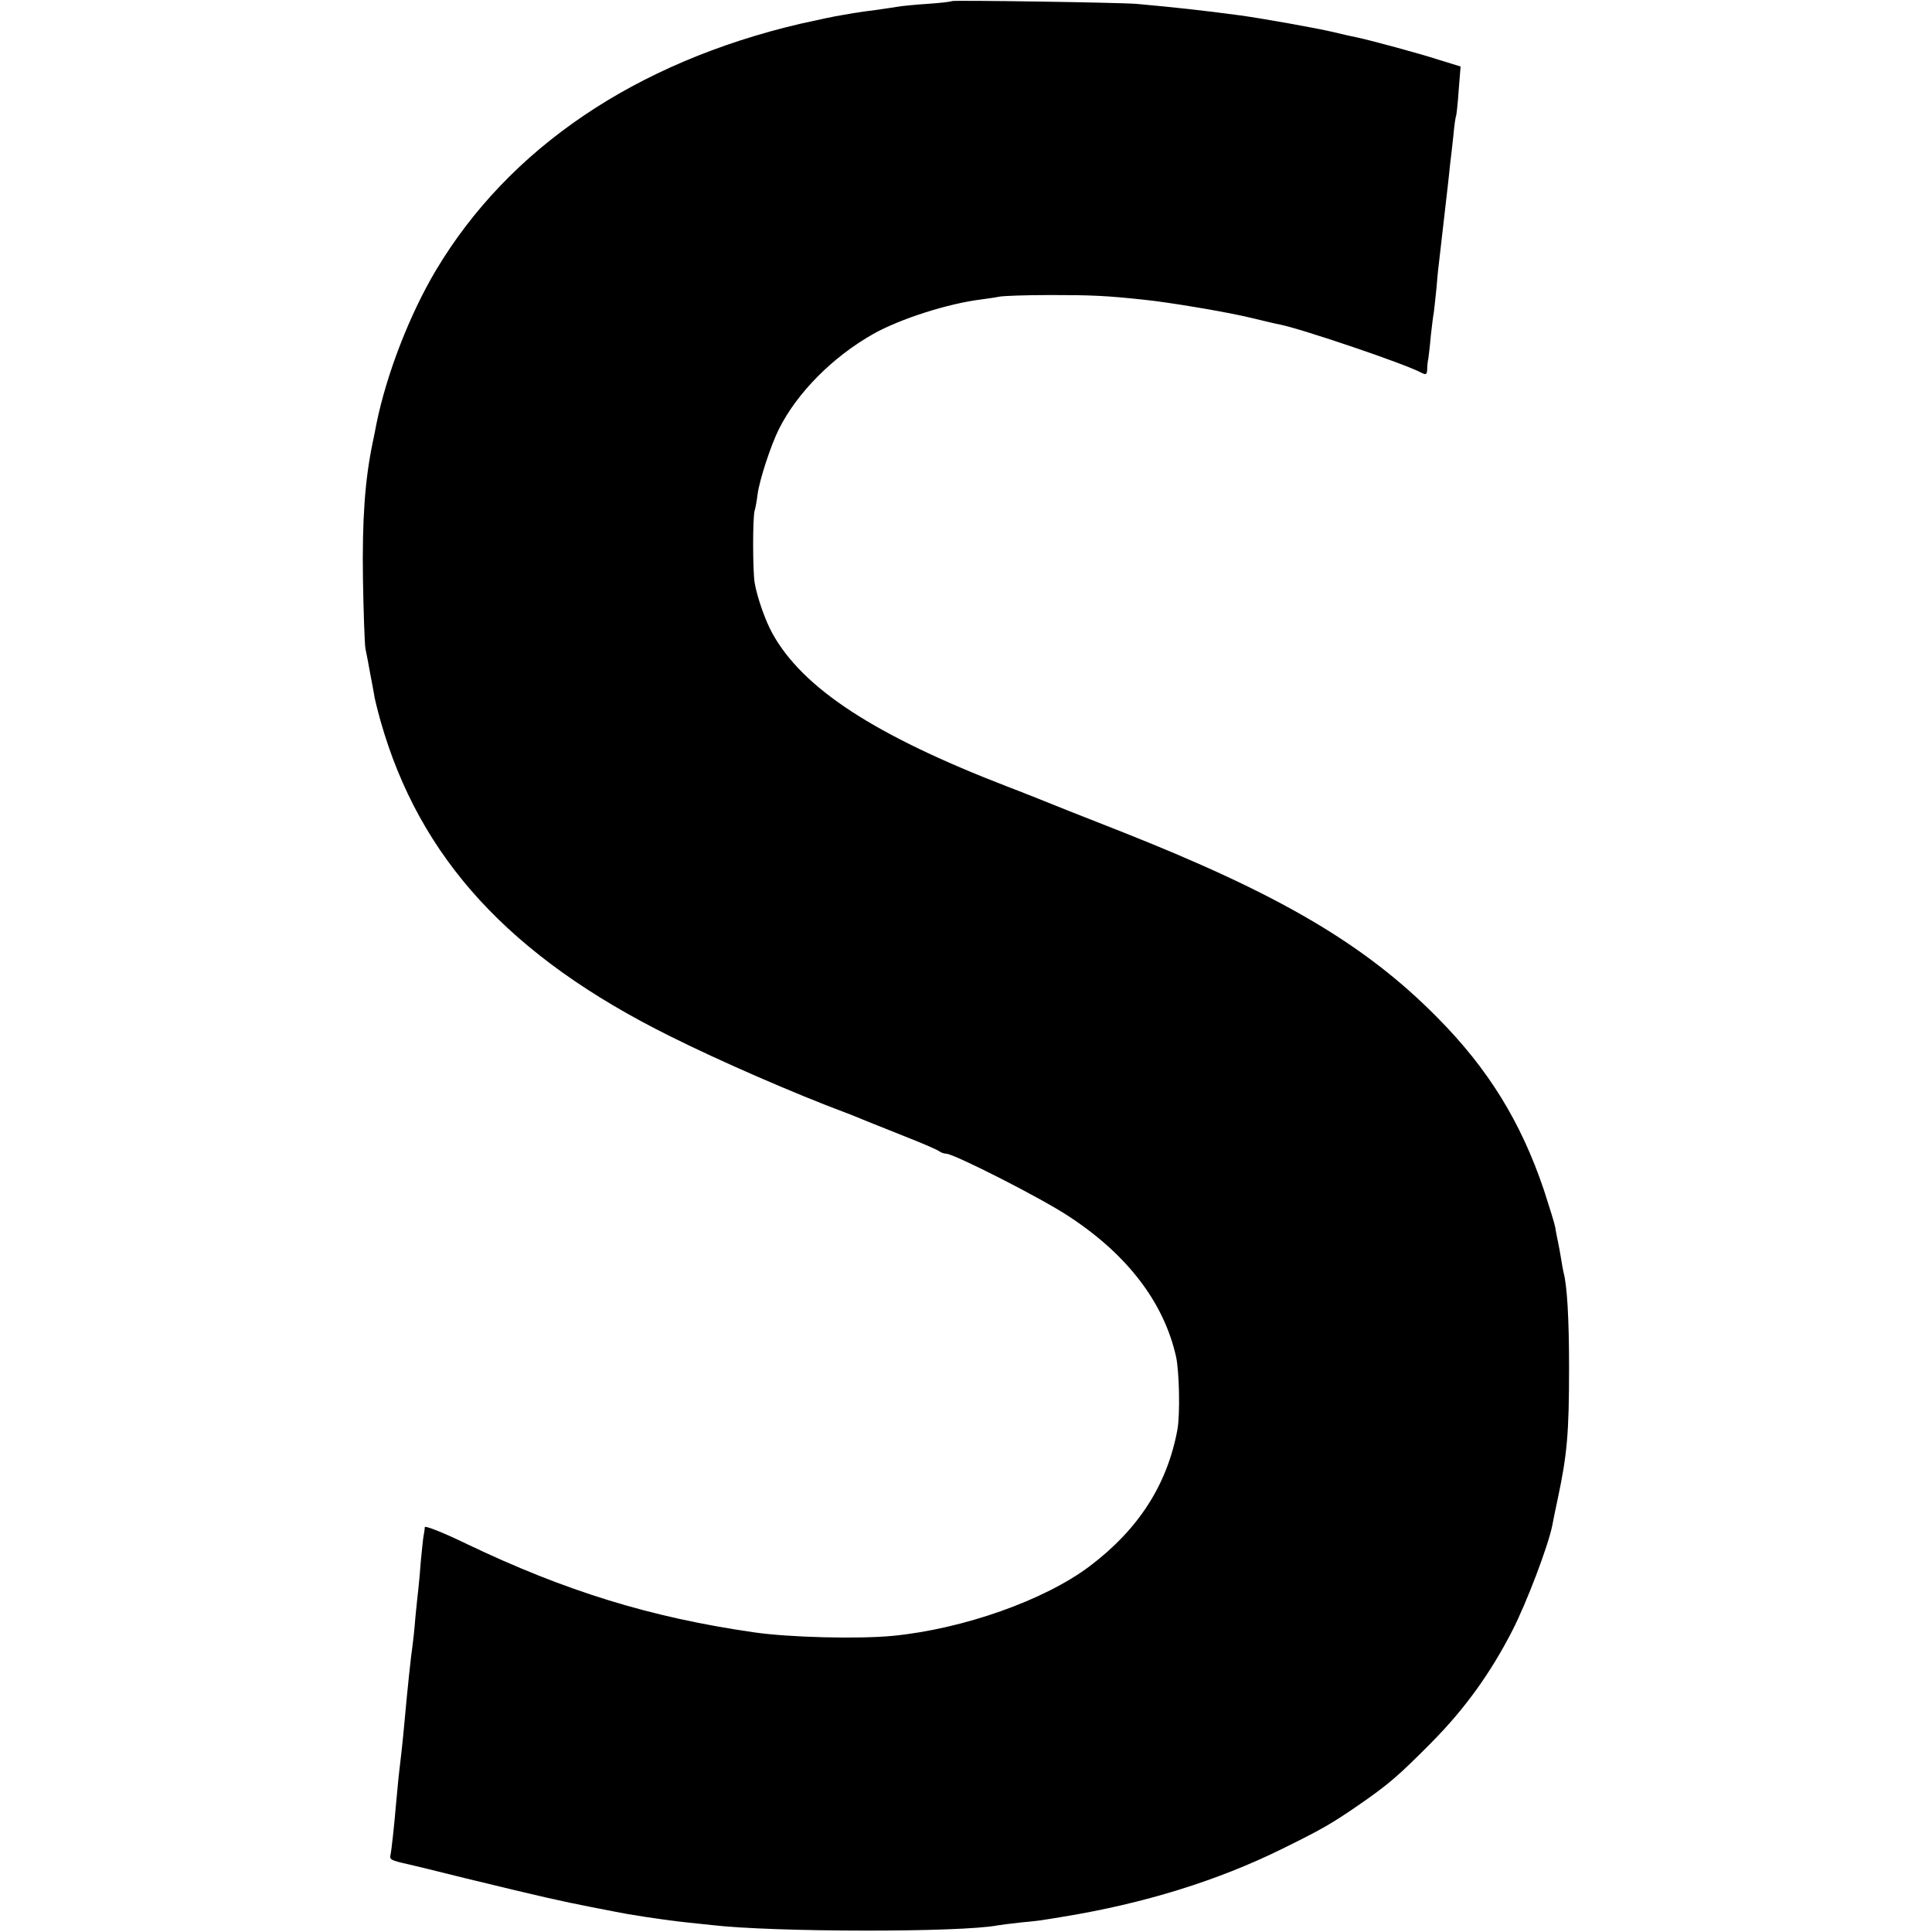 <?xml version="1.0" standalone="no"?>
<!DOCTYPE svg PUBLIC "-//W3C//DTD SVG 20010904//EN"
 "http://www.w3.org/TR/2001/REC-SVG-20010904/DTD/svg10.dtd">
<svg version="1.0" xmlns="http://www.w3.org/2000/svg"
 width="700pt" height="700pt" viewBox="0 0 700 700"
 preserveAspectRatio="xMidYMid meet">
<g transform="translate(0,700) scale(0.1,-0.1)"
fill="#000000" stroke="none">
<path d="M3449 6996 c-2 -2 -42 -7 -89 -10 -47 -3 -94 -8 -105 -10 -11 -2 -47
-7 -80 -12 -33 -4 -62 -8 -65 -9 -3 0 -27 -4 -55 -9 -27 -4 -97 -19 -155 -32
-598 -140 -1057 -451 -1321 -894 -95 -160 -178 -374 -215 -555 -2 -11 -8 -42
-14 -70 -28 -135 -38 -278 -35 -490 2 -121 6 -236 9 -255 4 -19 12 -59 17 -89
6 -30 12 -64 14 -75 1 -12 12 -56 24 -99 141 -496 468 -853 1048 -1141 182
-91 451 -208 638 -278 17 -6 48 -19 70 -28 22 -9 90 -36 150 -60 61 -24 114
-47 119 -52 6 -4 16 -8 24 -8 28 0 349 -163 446 -228 212 -139 343 -312 387
-507 12 -55 15 -210 5 -265 -37 -199 -140 -360 -317 -494 -164 -124 -459 -228
-714 -253 -126 -12 -376 -6 -505 13 -374 54 -681 149 -1037 319 -86 42 -153
68 -154 62 0 -7 -2 -20 -4 -30 -2 -9 -6 -50 -10 -90 -3 -40 -7 -86 -9 -102 -2
-17 -7 -64 -11 -105 -3 -41 -8 -86 -10 -100 -6 -38 -20 -172 -30 -285 -7 -77
-13 -127 -21 -195 -3 -30 -7 -73 -9 -95 -6 -72 -16 -166 -20 -185 -4 -18 -1
-20 70 -36 6 -1 96 -23 200 -49 296 -72 343 -82 459 -105 60 -12 119 -23 130
-25 83 -14 179 -27 221 -31 28 -3 66 -7 85 -9 223 -26 900 -27 1035 -1 11 2
51 7 88 11 37 3 76 8 85 10 9 1 37 6 62 10 295 48 562 131 795 246 142 70 178
90 282 162 104 72 140 103 258 222 122 123 215 252 295 408 52 102 129 305
144 379 2 13 11 55 19 93 35 164 42 240 42 480 0 177 -7 298 -20 345 -2 8 -6
31 -9 50 -3 19 -8 46 -11 60 -3 14 -8 38 -10 53 -3 16 -22 76 -41 135 -83 246
-201 439 -388 627 -262 265 -573 447 -1151 675 -143 56 -269 106 -280 111 -11
4 -67 27 -125 49 -482 186 -742 356 -852 556 -26 47 -56 134 -64 184 -7 49 -7
233 0 259 3 9 8 36 11 61 7 52 48 177 77 235 66 132 195 262 342 345 98 55
270 110 391 125 22 3 51 7 65 10 14 3 97 6 185 6 147 0 200 -2 340 -17 89 -9
298 -44 385 -65 47 -11 95 -23 108 -25 79 -16 455 -143 513 -175 16 -8 19 -6
20 13 0 13 2 30 4 38 1 8 6 46 9 83 4 37 9 76 11 85 1 9 6 51 10 92 3 41 8 86
10 100 4 35 26 227 31 270 2 19 6 53 8 75 3 22 8 69 12 105 3 36 8 68 10 71 1
3 6 44 9 91 l7 87 -81 25 c-71 23 -245 70 -297 81 -11 2 -48 10 -84 19 -64 15
-256 49 -335 60 -142 19 -235 29 -378 42 -64 5 -663 14 -668 10z"/>
</g>
</svg>
